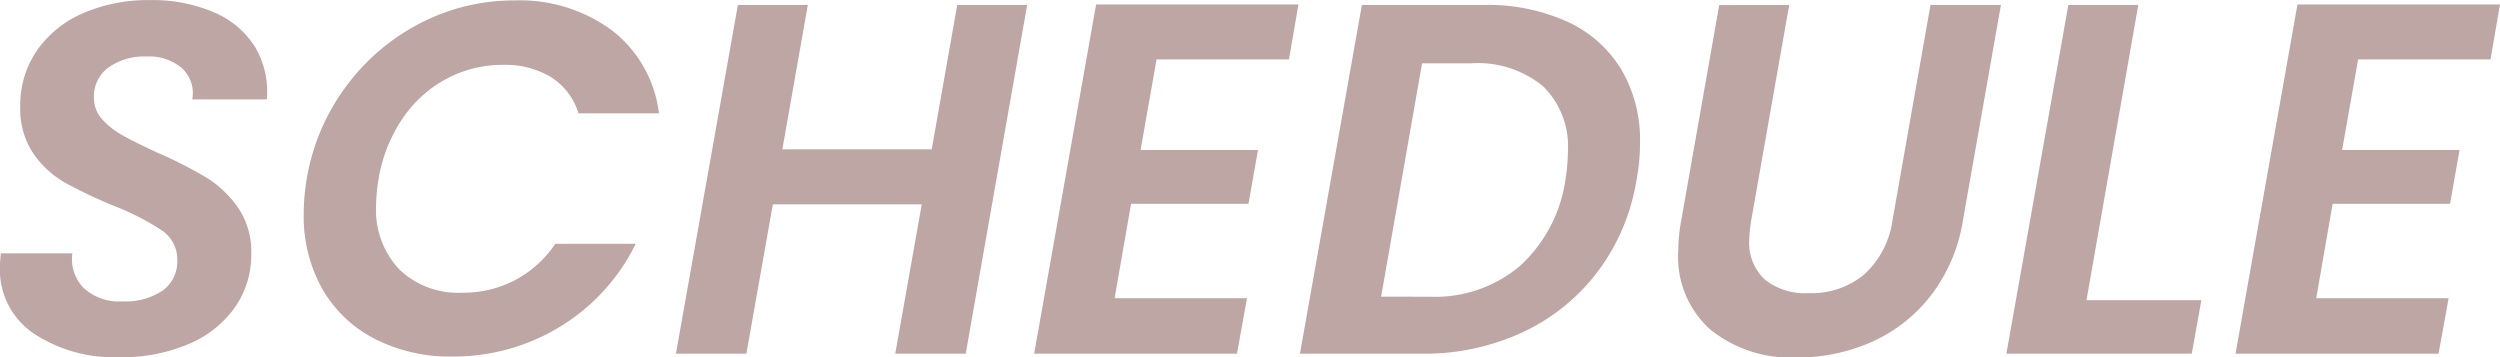 <svg xmlns="http://www.w3.org/2000/svg" width="65.051" height="9.295" viewBox="0 0 65.051 9.295">
  <path id="パス_85984" data-name="パス 85984" d="M-61.75.091a3.808,3.808,0,0,1-2.243-.617,2,2,0,0,1-.878-1.735,3.484,3.484,0,0,1,.026-.351h1.859a1.071,1.071,0,0,0,.292.9,1.35,1.35,0,0,0,1.007.351,1.744,1.744,0,0,0,1.047-.279.93.93,0,0,0,.383-.8.9.9,0,0,0-.4-.767,6.49,6.49,0,0,0-1.242-.637,12.5,12.5,0,0,1-1.267-.6,2.524,2.524,0,0,1-.832-.76,2.077,2.077,0,0,1-.344-1.228A2.5,2.5,0,0,1-63.9-7.9a2.813,2.813,0,0,1,1.2-.962A4.233,4.233,0,0,1-60.97-9.2a4.046,4.046,0,0,1,1.671.319,2.32,2.32,0,0,1,1.066.9,2.265,2.265,0,0,1,.306,1.365h-1.937l.013-.143a.882.882,0,0,0-.319-.7,1.326,1.326,0,0,0-.89-.273,1.592,1.592,0,0,0-.988.286.926.926,0,0,0-.377.78.822.822,0,0,0,.214.566,2.033,2.033,0,0,0,.527.416q.312.176.9.449a11.219,11.219,0,0,1,1.261.637,2.827,2.827,0,0,1,.845.793A2.034,2.034,0,0,1-58.331-2.6a2.387,2.387,0,0,1-.423,1.391,2.792,2.792,0,0,1-1.2.955A4.39,4.39,0,0,1-61.75.091Zm4.862-4.641a5.575,5.575,0,0,1,1.021-2.4A5.542,5.542,0,0,1-53.931-8.6a5.285,5.285,0,0,1,2.451-.592,4.035,4.035,0,0,1,2.535.78,3.21,3.21,0,0,1,1.222,2.158h-2.093a1.707,1.707,0,0,0-.715-.942,2.3,2.3,0,0,0-1.248-.319,3.087,3.087,0,0,0-1.476.364A3.2,3.2,0,0,0-54.4-6.11a3.946,3.946,0,0,0-.618,1.56,4.622,4.622,0,0,0-.065.689,2.262,2.262,0,0,0,.6,1.664,2.209,2.209,0,0,0,1.645.611,2.91,2.91,0,0,0,1.365-.325,2.892,2.892,0,0,0,1.053-.949h2.093A5.211,5.211,0,0,1-50.3-.7a5.318,5.318,0,0,1-2.8.774,4.279,4.279,0,0,1-2.021-.462A3.291,3.291,0,0,1-56.485-1.69a3.846,3.846,0,0,1-.481-1.937A5.608,5.608,0,0,1-56.888-4.55Zm18.746-4.524L-39.741,0h-1.833l.689-3.887h-3.874L-45.448,0h-1.833l1.612-9.074h1.82l-.663,3.757h3.887l.663-3.757Zm3.367,1.417L-35.191-5.3h3.055l-.247,1.4h-3.055l-.429,2.457h3.445L-32.682,0H-37.96l1.612-9.087h5.265l-.247,1.43Zm8.515-1.417a5.031,5.031,0,0,1,2.177.436,3.2,3.2,0,0,1,1.4,1.241,3.622,3.622,0,0,1,.488,1.911,5.029,5.029,0,0,1-.091.962,5.39,5.39,0,0,1-1.007,2.385A5.206,5.206,0,0,1-25.246-.559,6.069,6.069,0,0,1-27.872,0h-3.172l1.612-9.074Zm-1.4,7.592a3.423,3.423,0,0,0,2.347-.806,3.763,3.763,0,0,0,1.177-2.236,5.046,5.046,0,0,0,.065-.741,2.193,2.193,0,0,0-.643-1.69,2.665,2.665,0,0,0-1.878-.6h-1.274l-1.066,6.071Zm9.347-7.592-.988,5.6a4.238,4.238,0,0,0-.052.507,1.309,1.309,0,0,0,.4,1.034,1.668,1.668,0,0,0,1.144.357,2.141,2.141,0,0,0,1.45-.487,2.348,2.348,0,0,0,.734-1.411l.988-5.6h1.833l-.988,5.6A4.311,4.311,0,0,1-14.638-1.5a4.007,4.007,0,0,1-1.541,1.2,4.782,4.782,0,0,1-1.943.4,3.351,3.351,0,0,1-2.229-.715A2.532,2.532,0,0,1-21.2-2.678a4.455,4.455,0,0,1,.078-.793l.988-5.6Zm7.735,7.683h2.99L-7.839,0h-4.823l1.612-9.074h1.82ZM-3.51-7.657-3.926-5.3H-.871l-.247,1.4H-4.173L-4.6-1.443h3.445L-1.417,0H-6.7l1.612-9.087H.182l-.247,1.43Z" transform="translate(64.869 9.203)" fill="#bda6a4"/>
</svg>
